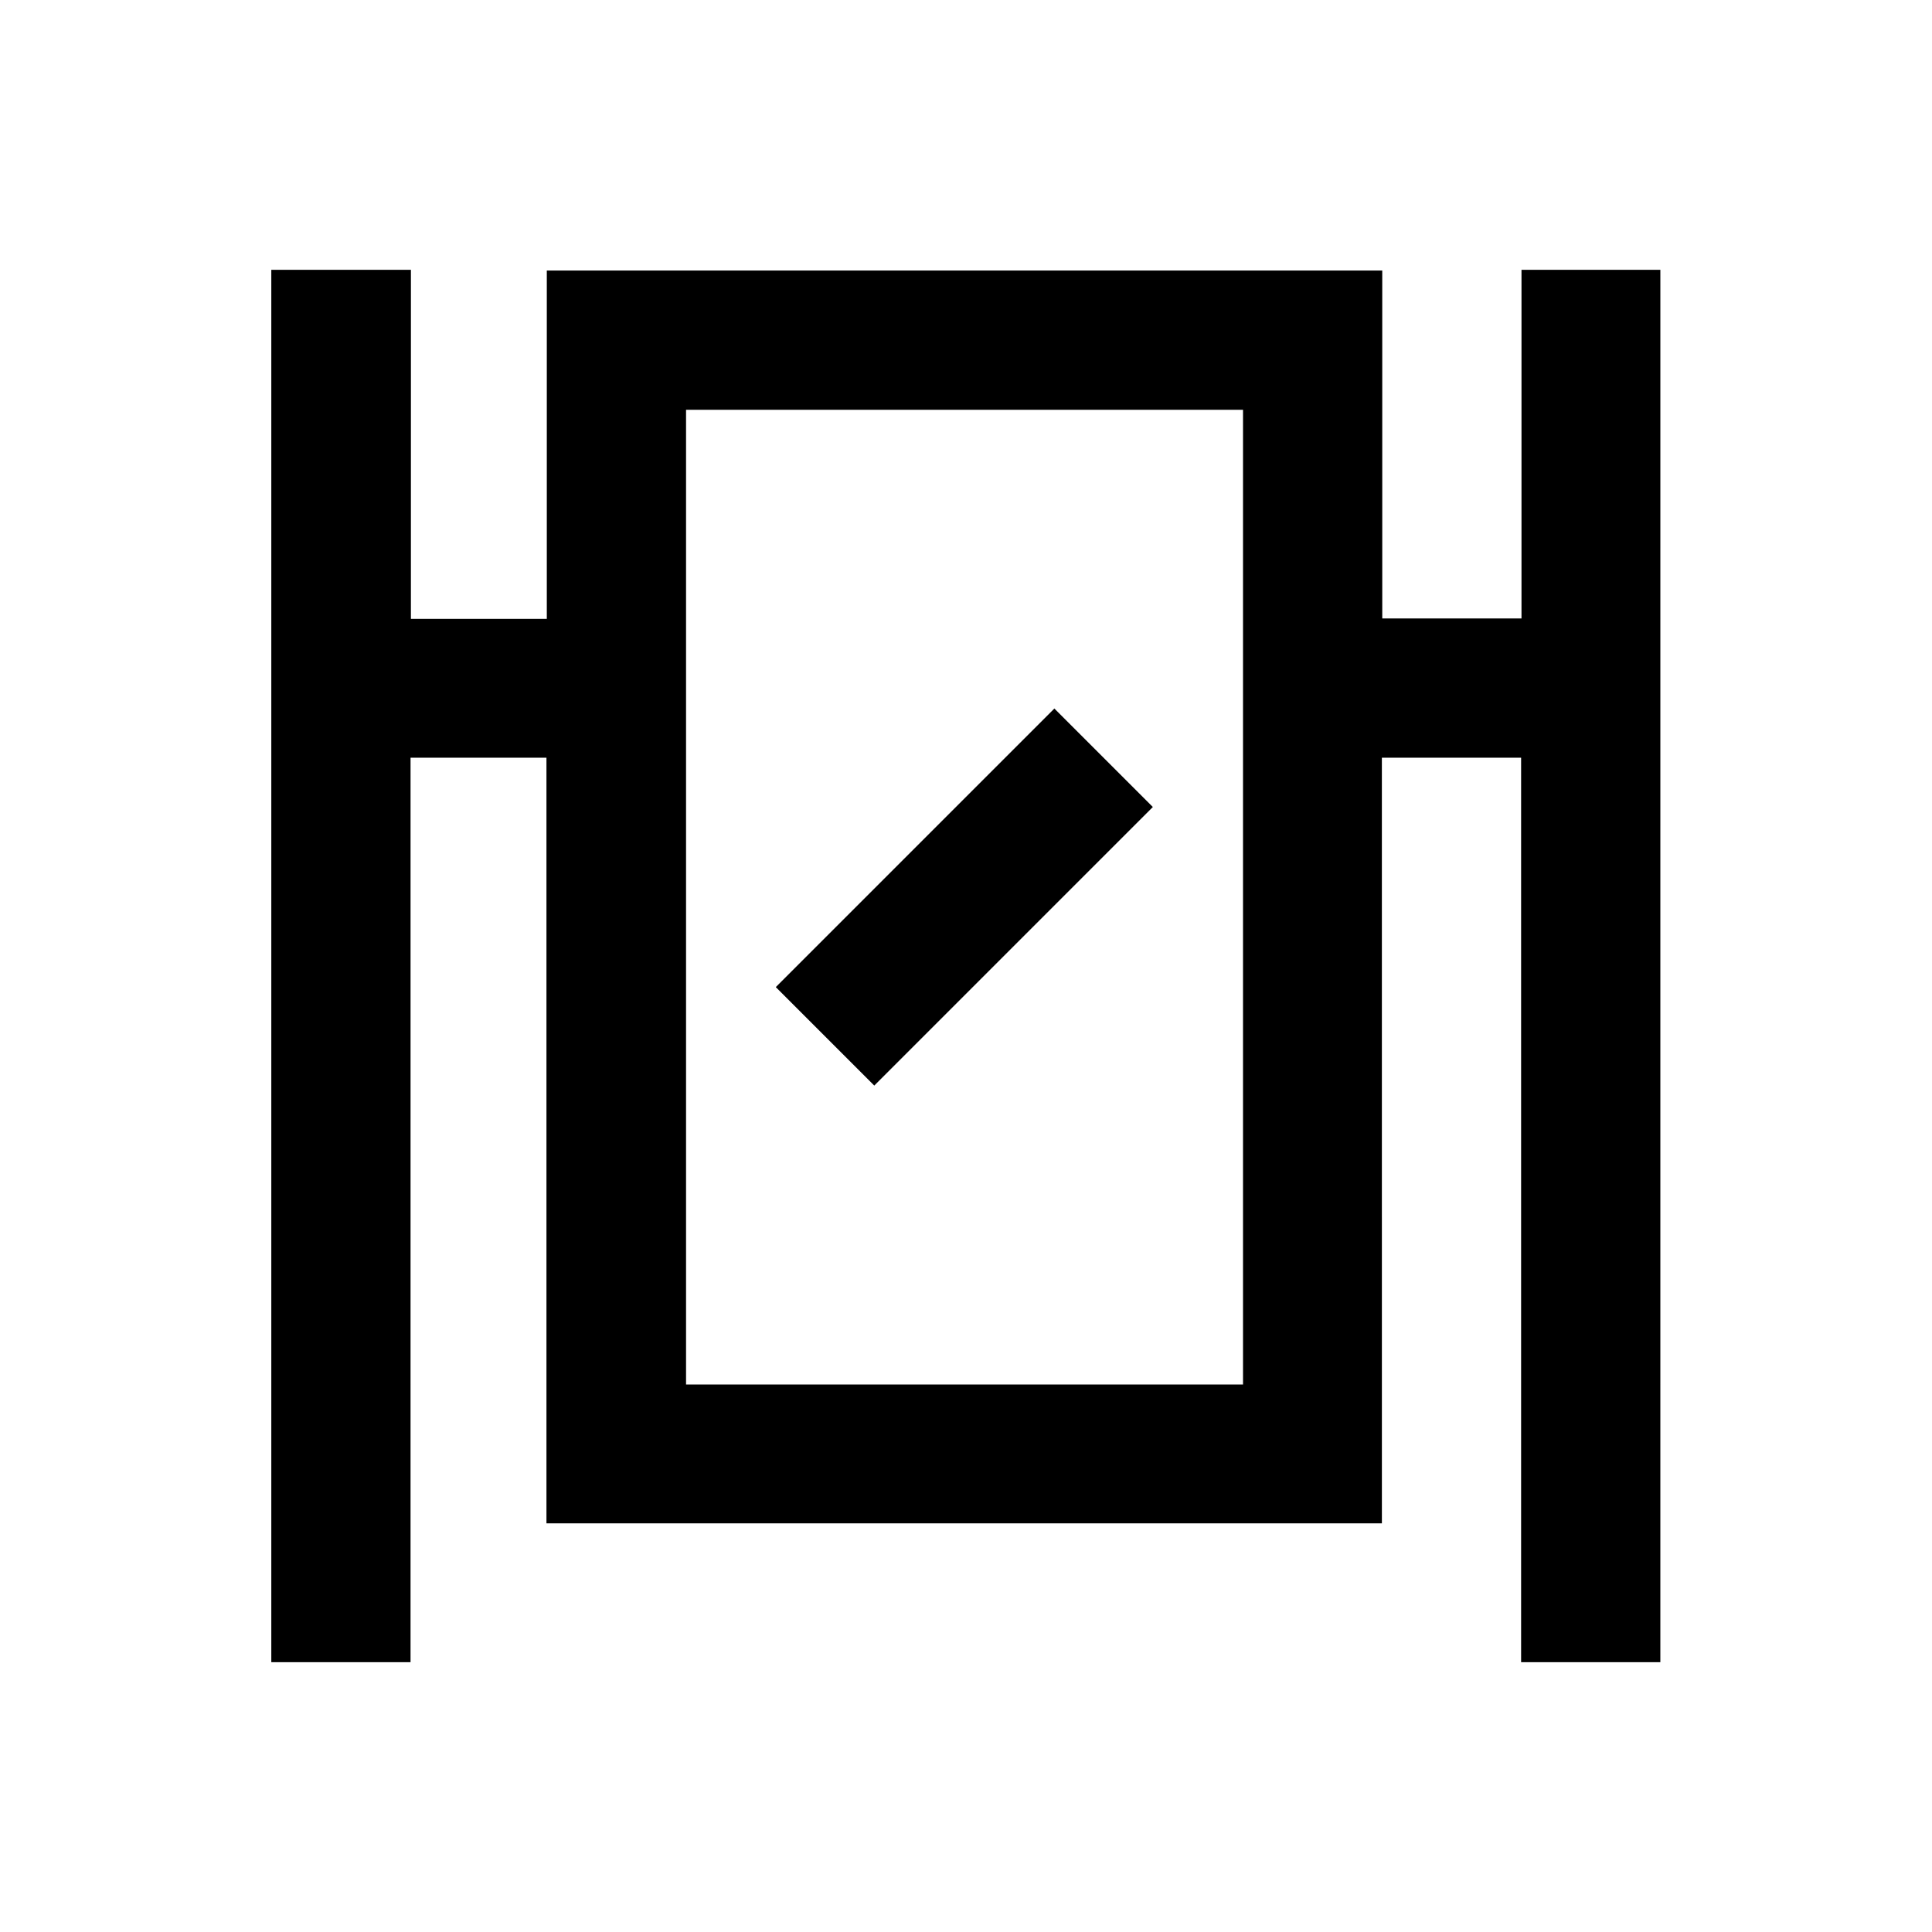 <?xml version="1.0" encoding="UTF-8"?>
<!-- Uploaded to: ICON Repo, www.svgrepo.com, Generator: ICON Repo Mixer Tools -->
<svg fill="#000000" width="800px" height="800px" version="1.1" viewBox="144 144 512 512" xmlns="http://www.w3.org/2000/svg">
 <g>
  <path d="m584.11 215.5h-36.898v92.398h-36.898l-0.004-92.199h-221.4v92.301h-36.016l0.004-92.5h-37v369h36.898l0.004-239.7h36.016v202.9h221.4l-0.004-202.9h36.898v239.7h36.898l0.004-369zm-110.7 295.4h-147.6v-258.3h147.6z"/>
  <path d="m423.42 331.77 26.094 26.094-73.824 73.824-26.094-26.094z"/>
 </g>
</svg>